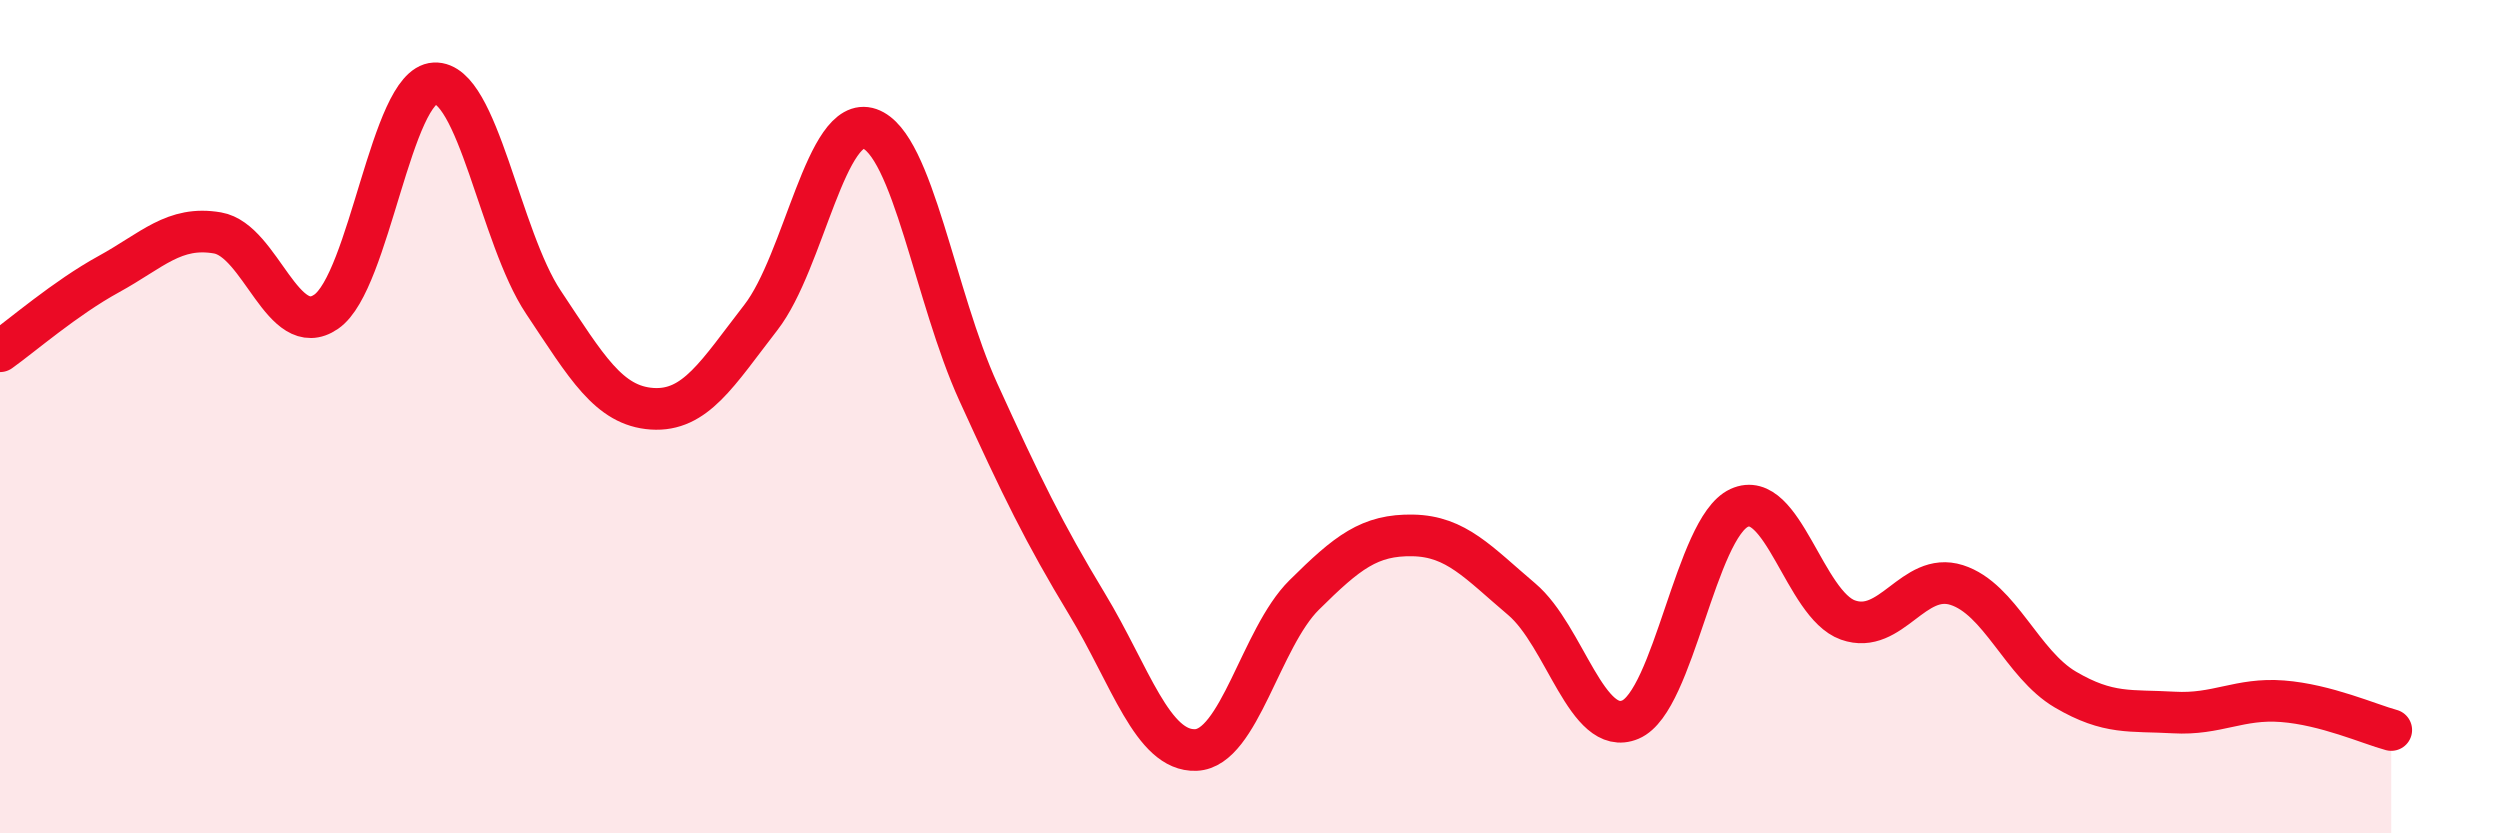 
    <svg width="60" height="20" viewBox="0 0 60 20" xmlns="http://www.w3.org/2000/svg">
      <path
        d="M 0,8.43 C 0.52,8.06 1.57,7.15 2.61,6.58 C 3.65,6.01 4.18,5.41 5.22,5.59 C 6.26,5.77 6.79,8.2 7.83,7.48 C 8.87,6.76 9.39,2.05 10.43,2 C 11.47,1.95 12,5.69 13.04,7.25 C 14.08,8.81 14.61,9.74 15.65,9.81 C 16.69,9.88 17.22,8.96 18.26,7.62 C 19.3,6.28 19.83,2.73 20.87,3.09 C 21.91,3.45 22.44,7.13 23.48,9.41 C 24.52,11.69 25.05,12.78 26.09,14.5 C 27.13,16.22 27.66,18.04 28.7,18 C 29.74,17.96 30.26,15.31 31.3,14.28 C 32.34,13.25 32.87,12.83 33.91,12.85 C 34.95,12.87 35.48,13.5 36.52,14.38 C 37.56,15.26 38.09,17.71 39.13,17.27 C 40.17,16.83 40.7,12.67 41.74,12.19 C 42.78,11.71 43.31,14.51 44.35,14.88 C 45.39,15.25 45.92,13.71 46.96,14.04 C 48,14.37 48.53,15.94 49.57,16.55 C 50.61,17.16 51.13,17.04 52.17,17.1 C 53.21,17.16 53.74,16.75 54.78,16.83 C 55.82,16.91 56.87,17.38 57.39,17.52L57.39 20L0 20Z"
        fill="#EB0A25"
        opacity="0.1"
        stroke-linecap="round"
        stroke-linejoin="round"
      />
      <path
        d="M 0,8.43 C 0.52,8.06 1.57,7.15 2.61,6.58 C 3.65,6.01 4.18,5.41 5.22,5.59 C 6.26,5.77 6.79,8.2 7.83,7.48 C 8.87,6.76 9.39,2.05 10.43,2 C 11.47,1.95 12,5.69 13.04,7.25 C 14.08,8.81 14.61,9.74 15.65,9.81 C 16.69,9.88 17.22,8.96 18.26,7.62 C 19.3,6.28 19.83,2.73 20.87,3.09 C 21.91,3.45 22.44,7.13 23.48,9.41 C 24.52,11.69 25.05,12.78 26.09,14.5 C 27.13,16.22 27.66,18.04 28.7,18 C 29.74,17.96 30.26,15.31 31.3,14.28 C 32.34,13.25 32.87,12.83 33.91,12.85 C 34.95,12.87 35.48,13.5 36.52,14.38 C 37.56,15.26 38.09,17.71 39.13,17.27 C 40.17,16.83 40.7,12.67 41.74,12.19 C 42.78,11.71 43.31,14.51 44.35,14.88 C 45.39,15.25 45.92,13.71 46.96,14.04 C 48,14.37 48.53,15.94 49.57,16.55 C 50.61,17.16 51.13,17.04 52.17,17.1 C 53.21,17.16 53.74,16.75 54.78,16.83 C 55.82,16.91 56.87,17.38 57.39,17.52"
        stroke="#EB0A25"
        stroke-width="1"
        fill="none"
        stroke-linecap="round"
        stroke-linejoin="round"
      />
    </svg>
  